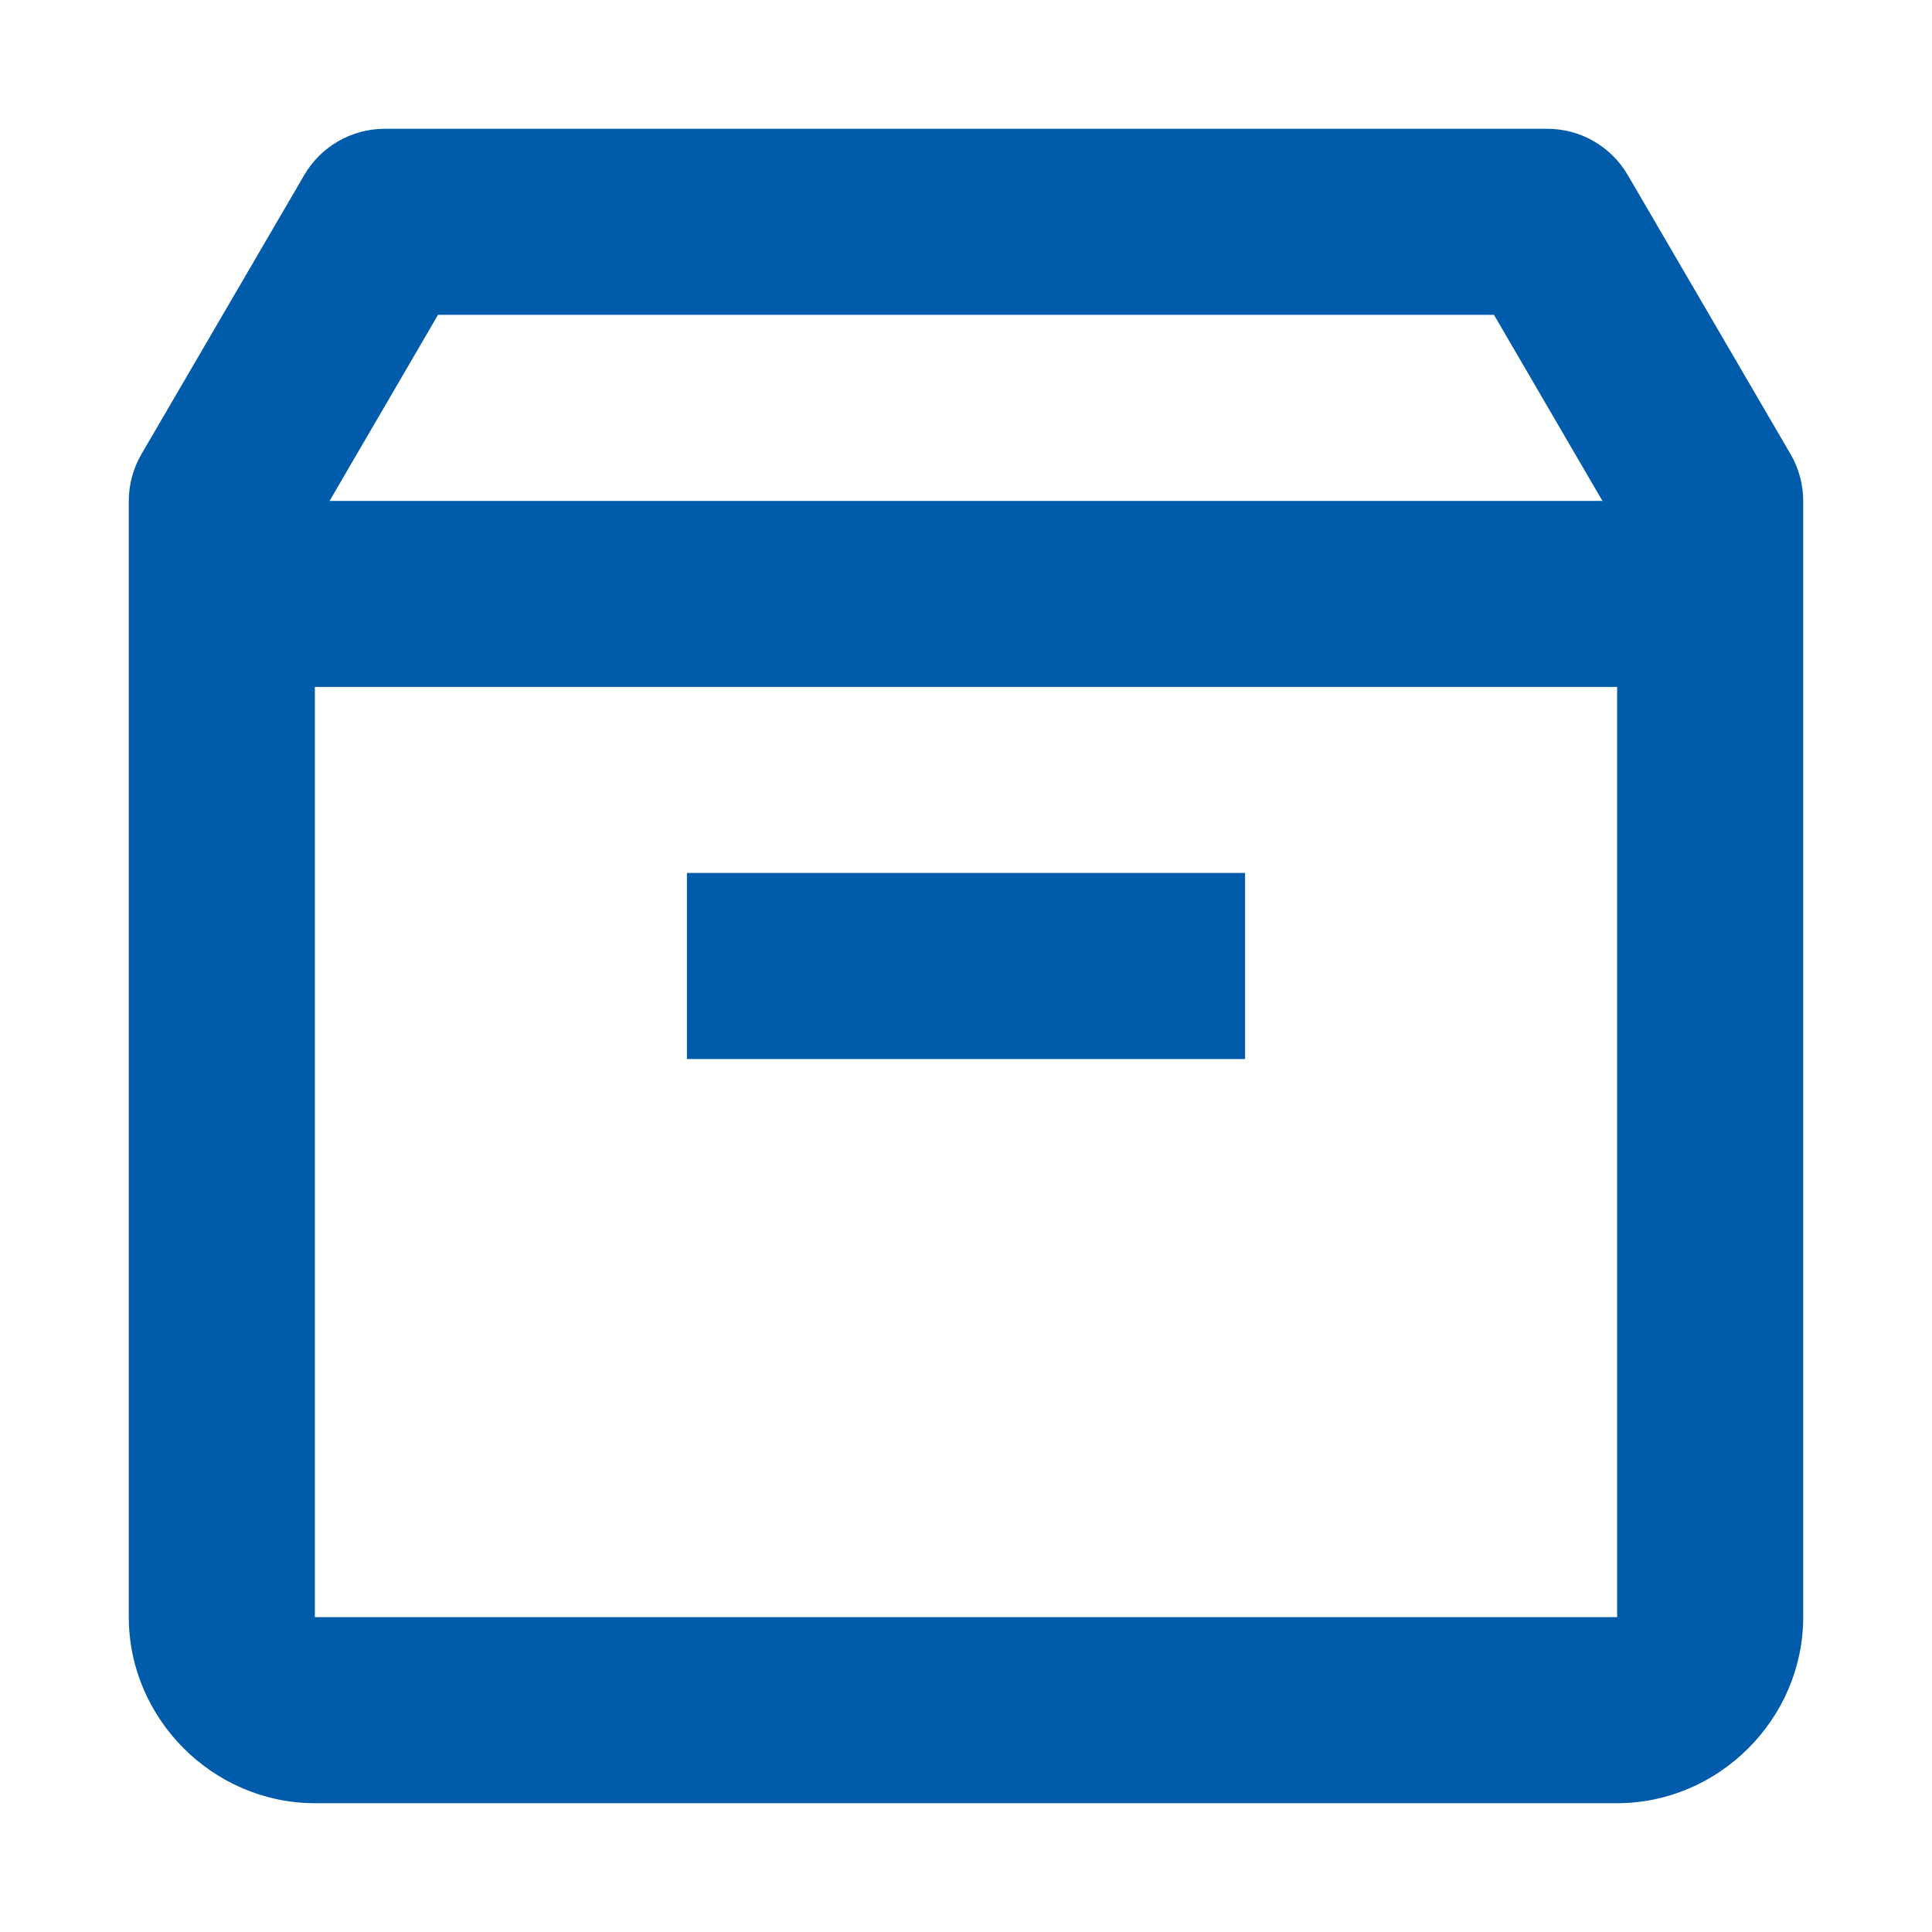 <svg width="60" height="60" viewBox="0 0 60 60" fill="none" xmlns="http://www.w3.org/2000/svg">
<path d="M11.944 4C11.44 4 10.944 4.133 10.507 4.384C10.069 4.636 9.705 4.997 9.451 5.433L4.395 14.1C4.137 14.541 4 15.044 4 15.556V50.222C4 53.38 6.62 56 9.778 56H50.222C53.38 56 56 53.38 56 50.222V15.556C56 15.044 55.863 14.541 55.605 14.1L50.55 5.433C50.295 4.997 49.931 4.636 49.493 4.384C49.056 4.133 48.56 4 48.056 4H11.944ZM13.603 9.778H46.397L49.765 15.556H10.235L13.603 9.778ZM9.778 21.333H50.222V50.222H9.778V21.333ZM21.333 27.111V32.889H38.667V27.111H21.333Z" fill="#005BAA"/>
</svg>

